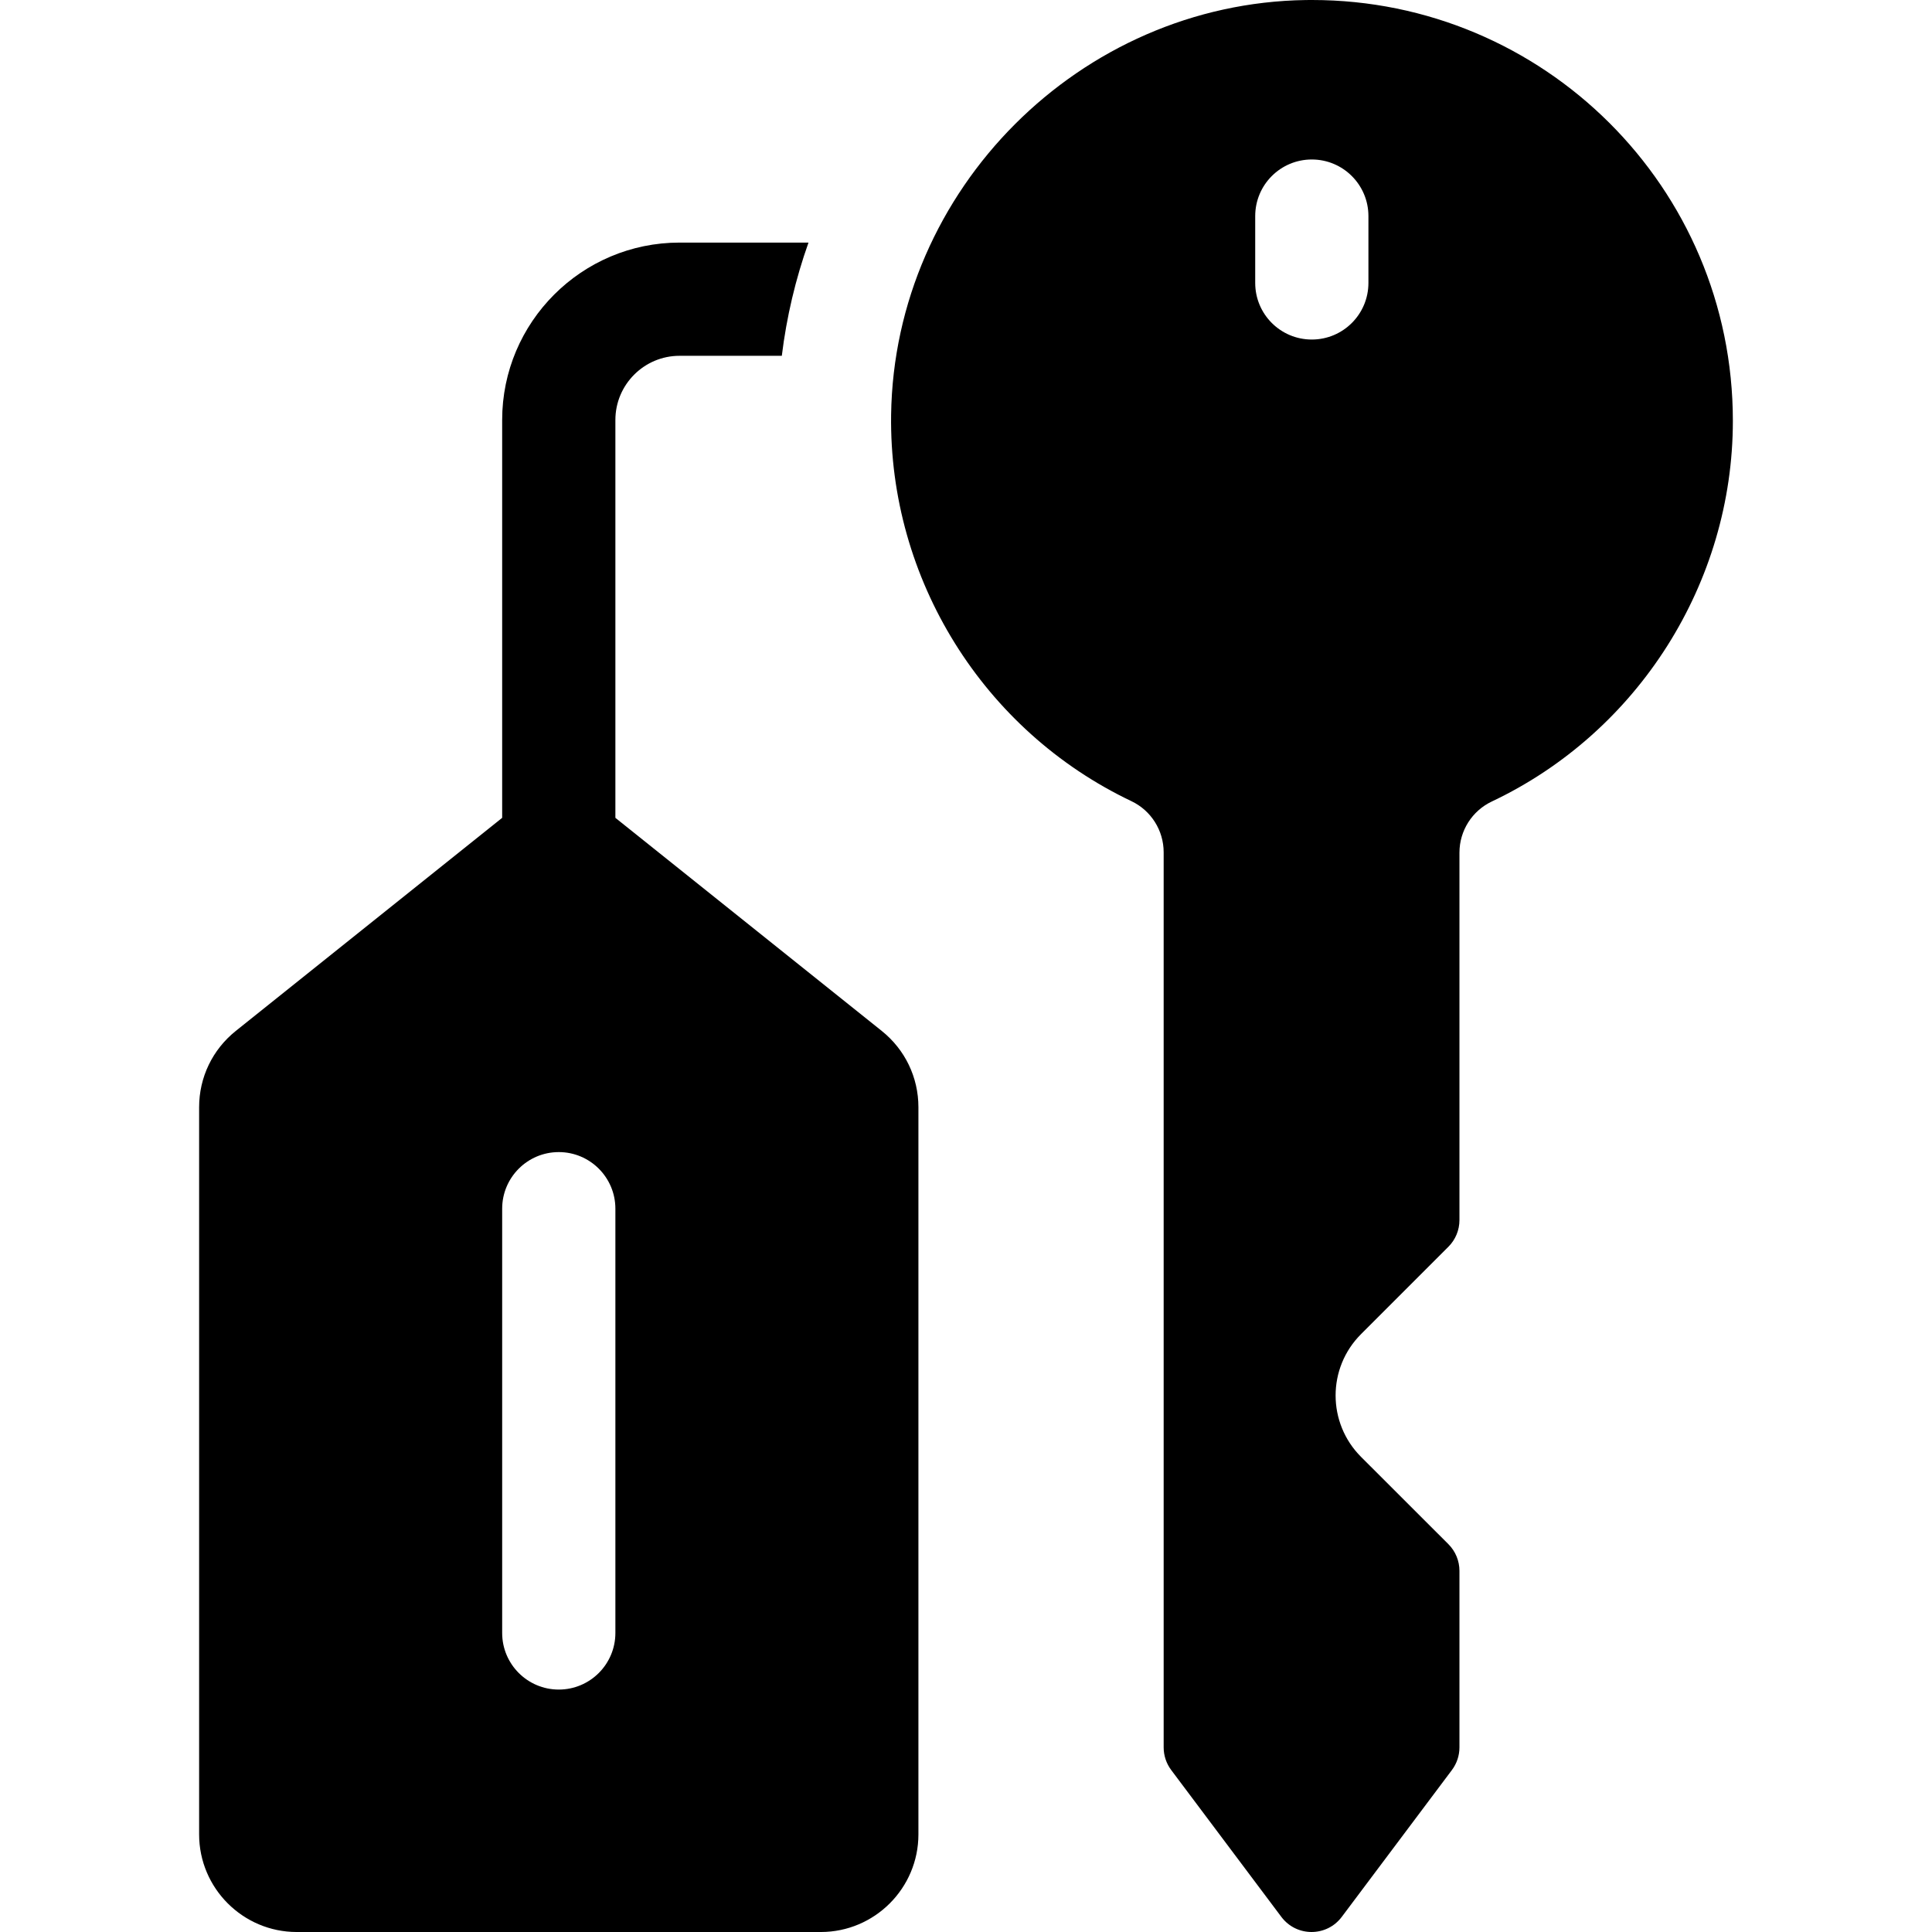 <svg id="Capa_1" enable-background="new 0 0 512 512" height="512" viewBox="0 0 512 512" width="512" xmlns="http://www.w3.org/2000/svg"><g><path d="m233.682 273.212-70.598-56.477v-105.442c0-9.371 7.631-17.002 17.002-17.002h27.103c1.26-10.291 3.64-20.342 7.071-30.004h-34.174c-25.923 0-47.006 21.083-47.006 47.006v105.443l-70.598 56.477c-6.171 4.941-9.711 12.301-9.711 20.212v192.703c0 14.262 11.611 25.873 25.873 25.873h138.876c14.262 0 25.873-11.611 25.873-25.873v-192.704c0-7.911-3.54-15.272-9.711-20.212zm-70.598 159.539c0 8.281-6.721 15.002-15.002 15.002s-15.002-6.721-15.002-15.002v-112.434c0-8.281 6.721-15.002 15.002-15.002s15.002 6.721 15.002 15.002zm184.612-432.751c-.55 0-1.1 0-1.65.01-59.767.86-109.063 50.176-109.893 109.943-.6 43.495 24.393 83.67 63.678 102.362 5.221 2.48 8.551 7.761 8.551 13.542v237.22c0 2.164.702 4.27 2 6.001l29.193 38.922c4 5.334 12.001 5.334 16.002 0l29.193-38.922c1.298-1.731 2-3.837 2-6.001v-46.784c0-2.654-1.055-5.199-2.932-7.075l-23.141-23.123c-8.981-8.981-9.01-23.554 0-32.544l23.144-23.144c1.876-1.876 2.929-4.419 2.929-7.072v-97.369c0-5.801 3.34-11.081 8.581-13.562 38.804-18.372 63.877-57.967 63.877-100.872.001-61.927-50.17-111.532-111.532-111.532zm14.951 74.979c0 8.291-6.721 15.002-15.002 15.002-8.291 0-15.002-6.711-15.002-15.002v-17.712c0-8.291 6.711-15.002 15.002-15.002 8.281 0 15.002 6.711 15.002 15.002z"/></g></svg>